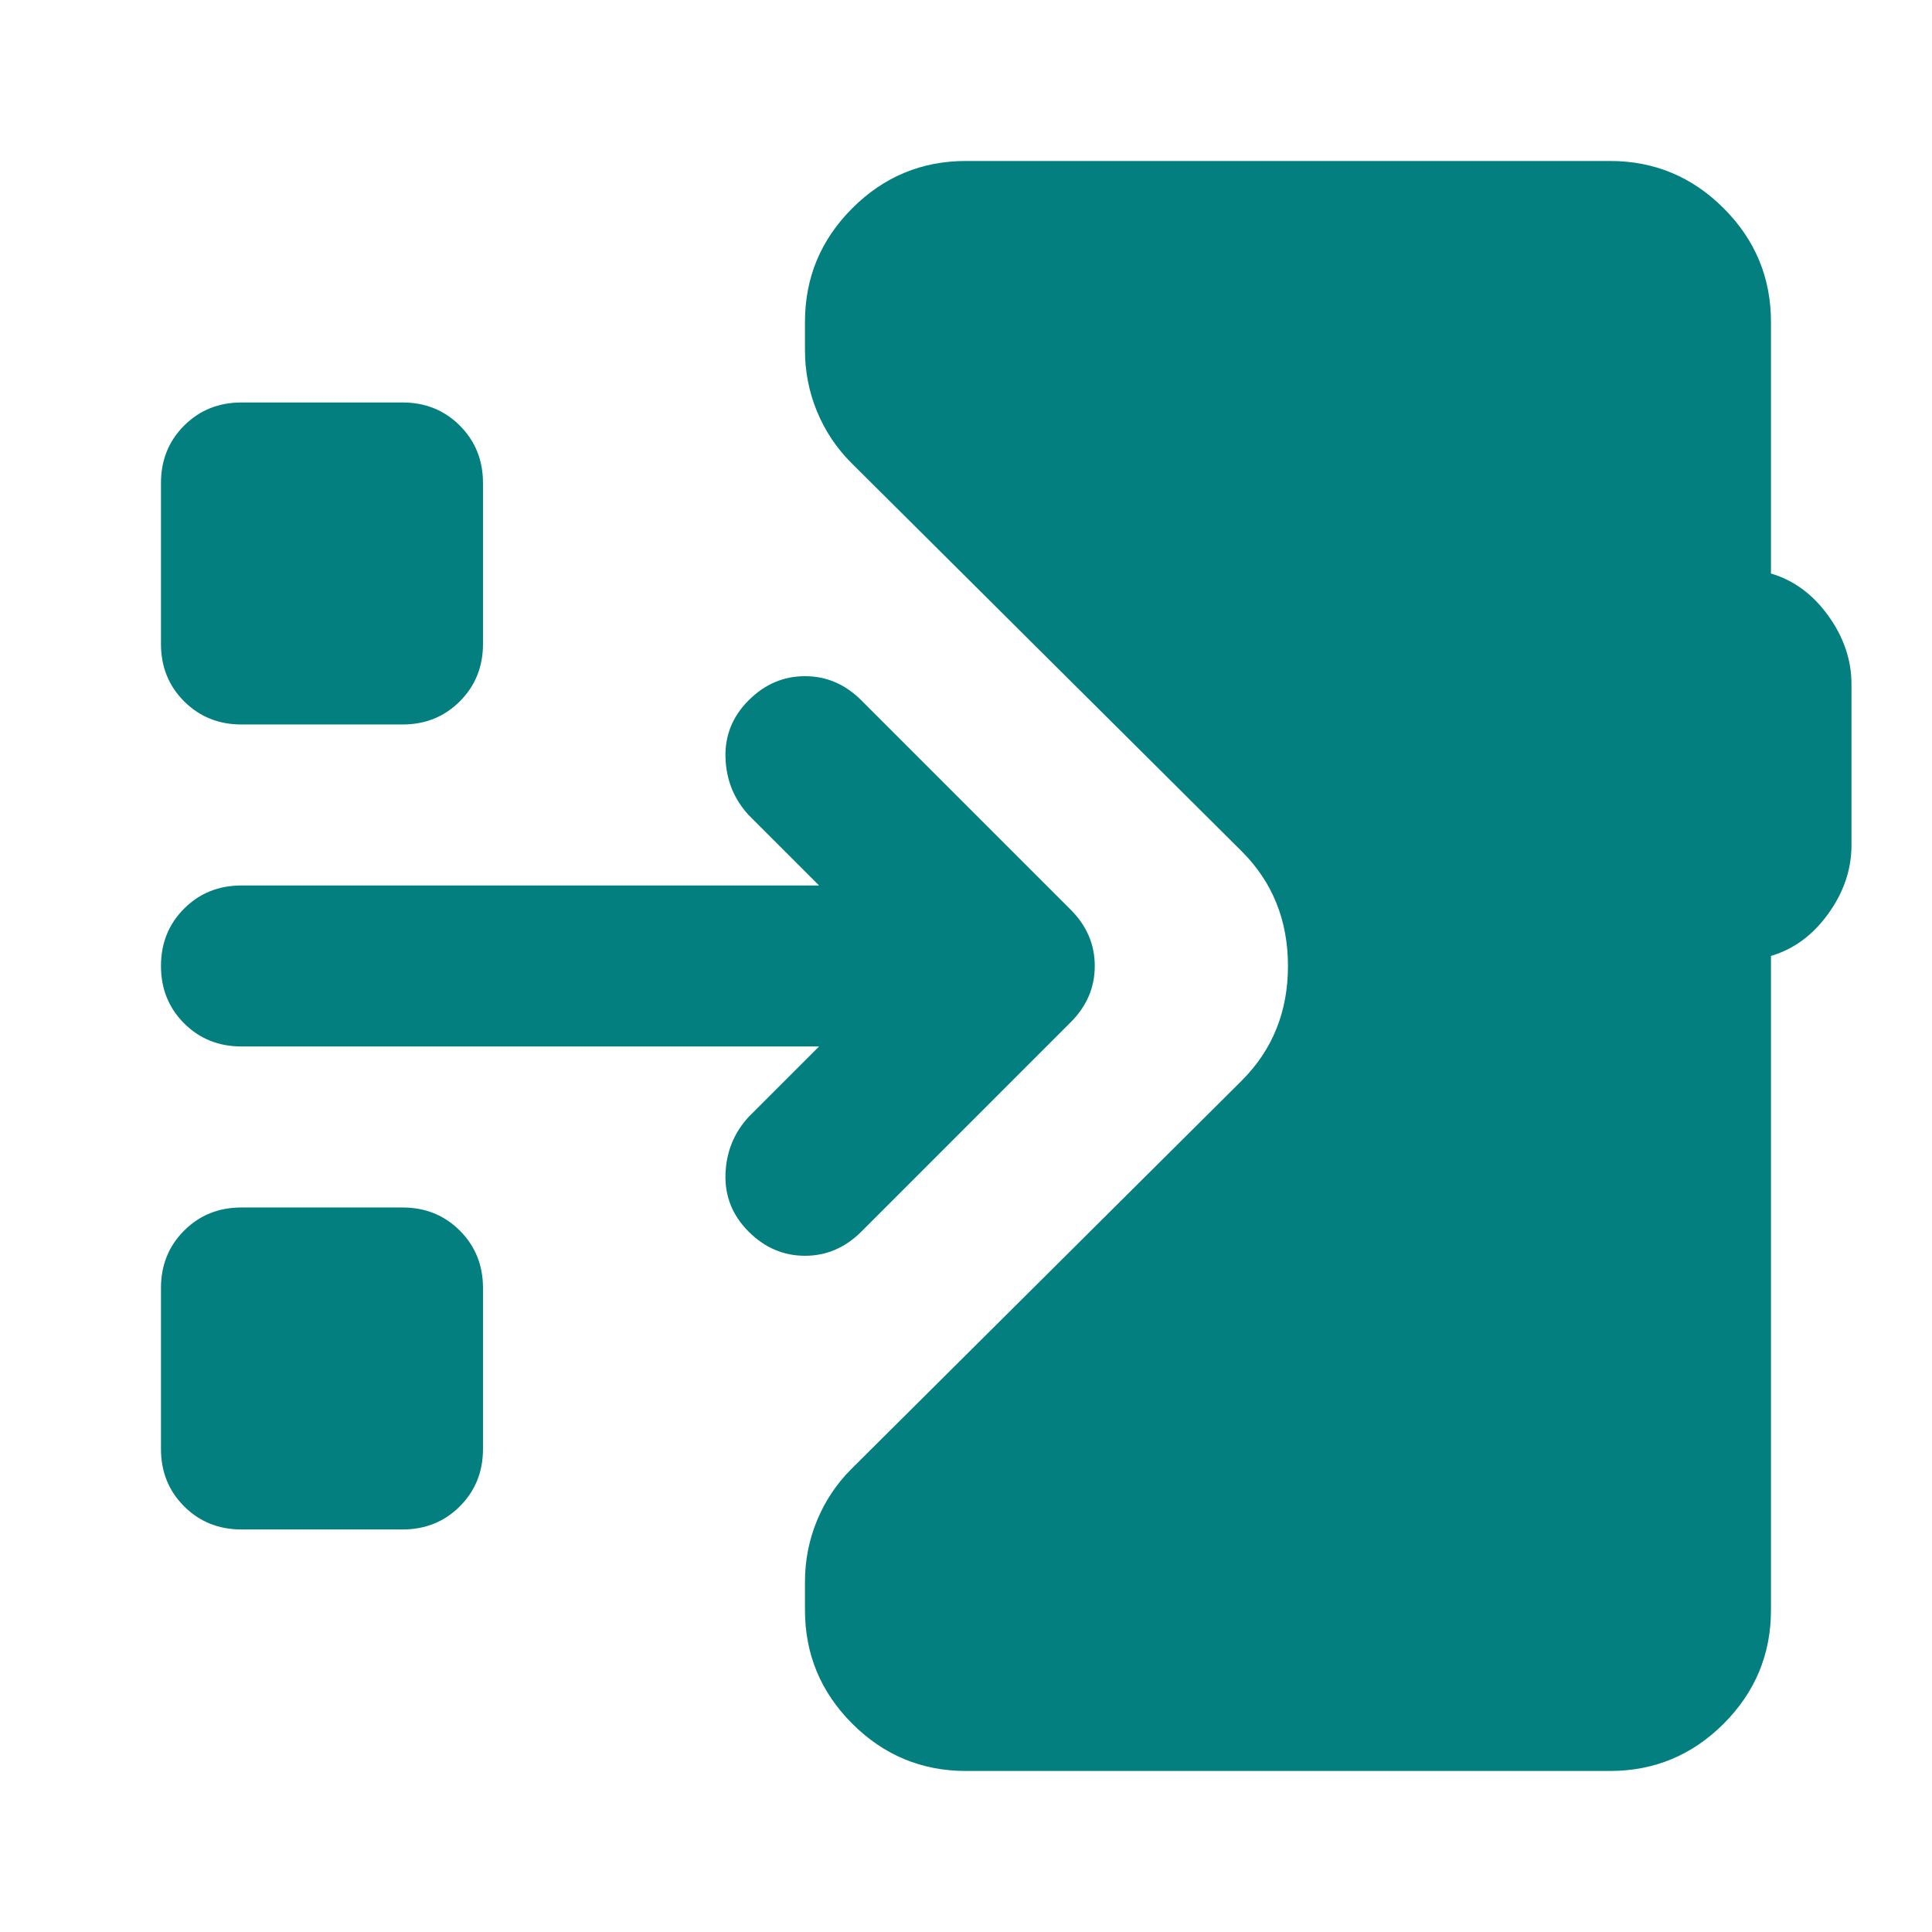 <svg width="100" height="100" viewBox="0 0 100 100" fill="none" xmlns="http://www.w3.org/2000/svg">
<mask id="mask0_1065_2797" style="mask-type:alpha" maskUnits="userSpaceOnUse" x="0" y="0" width="100" height="100">
<rect width="100" height="100" fill="#D9D9D9"/>
</mask>
<g mask="url(#mask0_1065_2797)">
<path d="M49.999 91.665C47.707 91.665 45.745 90.849 44.113 89.218C42.481 87.585 41.665 85.624 41.665 83.332V81.874C41.665 80.763 41.874 79.704 42.29 78.697C42.707 77.69 43.297 76.804 44.061 76.04L64.269 55.936C65.867 54.339 66.665 52.36 66.665 49.999C66.665 47.638 65.867 45.658 64.269 44.061L44.061 23.957C43.297 23.193 42.707 22.308 42.29 21.301C41.874 20.294 41.665 19.235 41.665 18.124V16.665C41.665 14.374 42.481 12.412 44.113 10.78C45.745 9.148 47.707 8.332 49.999 8.332H83.332C85.624 8.332 87.585 9.148 89.217 10.78C90.849 12.412 91.665 14.374 91.665 16.665V29.686C92.846 30.033 93.835 30.763 94.634 31.874C95.433 32.985 95.832 34.165 95.832 35.415V43.749C95.832 44.999 95.433 46.179 94.634 47.29C93.835 48.401 92.846 49.131 91.665 49.478V83.332C91.665 85.624 90.849 87.585 89.217 89.218C87.585 90.849 85.624 91.665 83.332 91.665H49.999ZM12.499 79.165C11.318 79.165 10.329 78.766 9.53 77.968C8.731 77.169 8.332 76.179 8.332 74.999V66.665C8.332 65.485 8.731 64.495 9.53 63.697C10.329 62.898 11.318 62.499 12.499 62.499H20.832C22.013 62.499 23.002 62.898 23.801 63.697C24.599 64.495 24.999 65.485 24.999 66.665V74.999C24.999 76.179 24.599 77.169 23.801 77.968C23.002 78.766 22.013 79.165 20.832 79.165H12.499ZM44.582 63.749C43.749 64.582 42.776 64.999 41.665 64.999C40.554 64.999 39.582 64.582 38.749 63.749C37.915 62.915 37.516 61.926 37.551 60.78C37.586 59.634 37.985 58.645 38.749 57.811L42.395 54.165H12.499C11.318 54.165 10.329 53.766 9.53 52.968C8.731 52.169 8.332 51.179 8.332 49.999C8.332 48.818 8.731 47.829 9.53 47.03C10.329 46.231 11.318 45.832 12.499 45.832H42.395L38.749 42.186C37.985 41.353 37.586 40.363 37.551 39.217C37.516 38.072 37.915 37.082 38.749 36.249C39.582 35.415 40.554 34.999 41.665 34.999C42.776 34.999 43.749 35.415 44.582 36.249L55.415 47.082C56.249 47.915 56.665 48.888 56.665 49.999C56.665 51.11 56.249 52.082 55.415 52.915L44.582 63.749ZM12.499 37.499C11.318 37.499 10.329 37.099 9.53 36.301C8.731 35.502 8.332 34.513 8.332 33.332V24.999C8.332 23.818 8.731 22.829 9.53 22.03C10.329 21.231 11.318 20.832 12.499 20.832H20.832C22.013 20.832 23.002 21.231 23.801 22.03C24.599 22.829 24.999 23.818 24.999 24.999V33.332C24.999 34.513 24.599 35.502 23.801 36.301C23.002 37.099 22.013 37.499 20.832 37.499H12.499Z" fill="#027F7E"/>
</g>
</svg>
